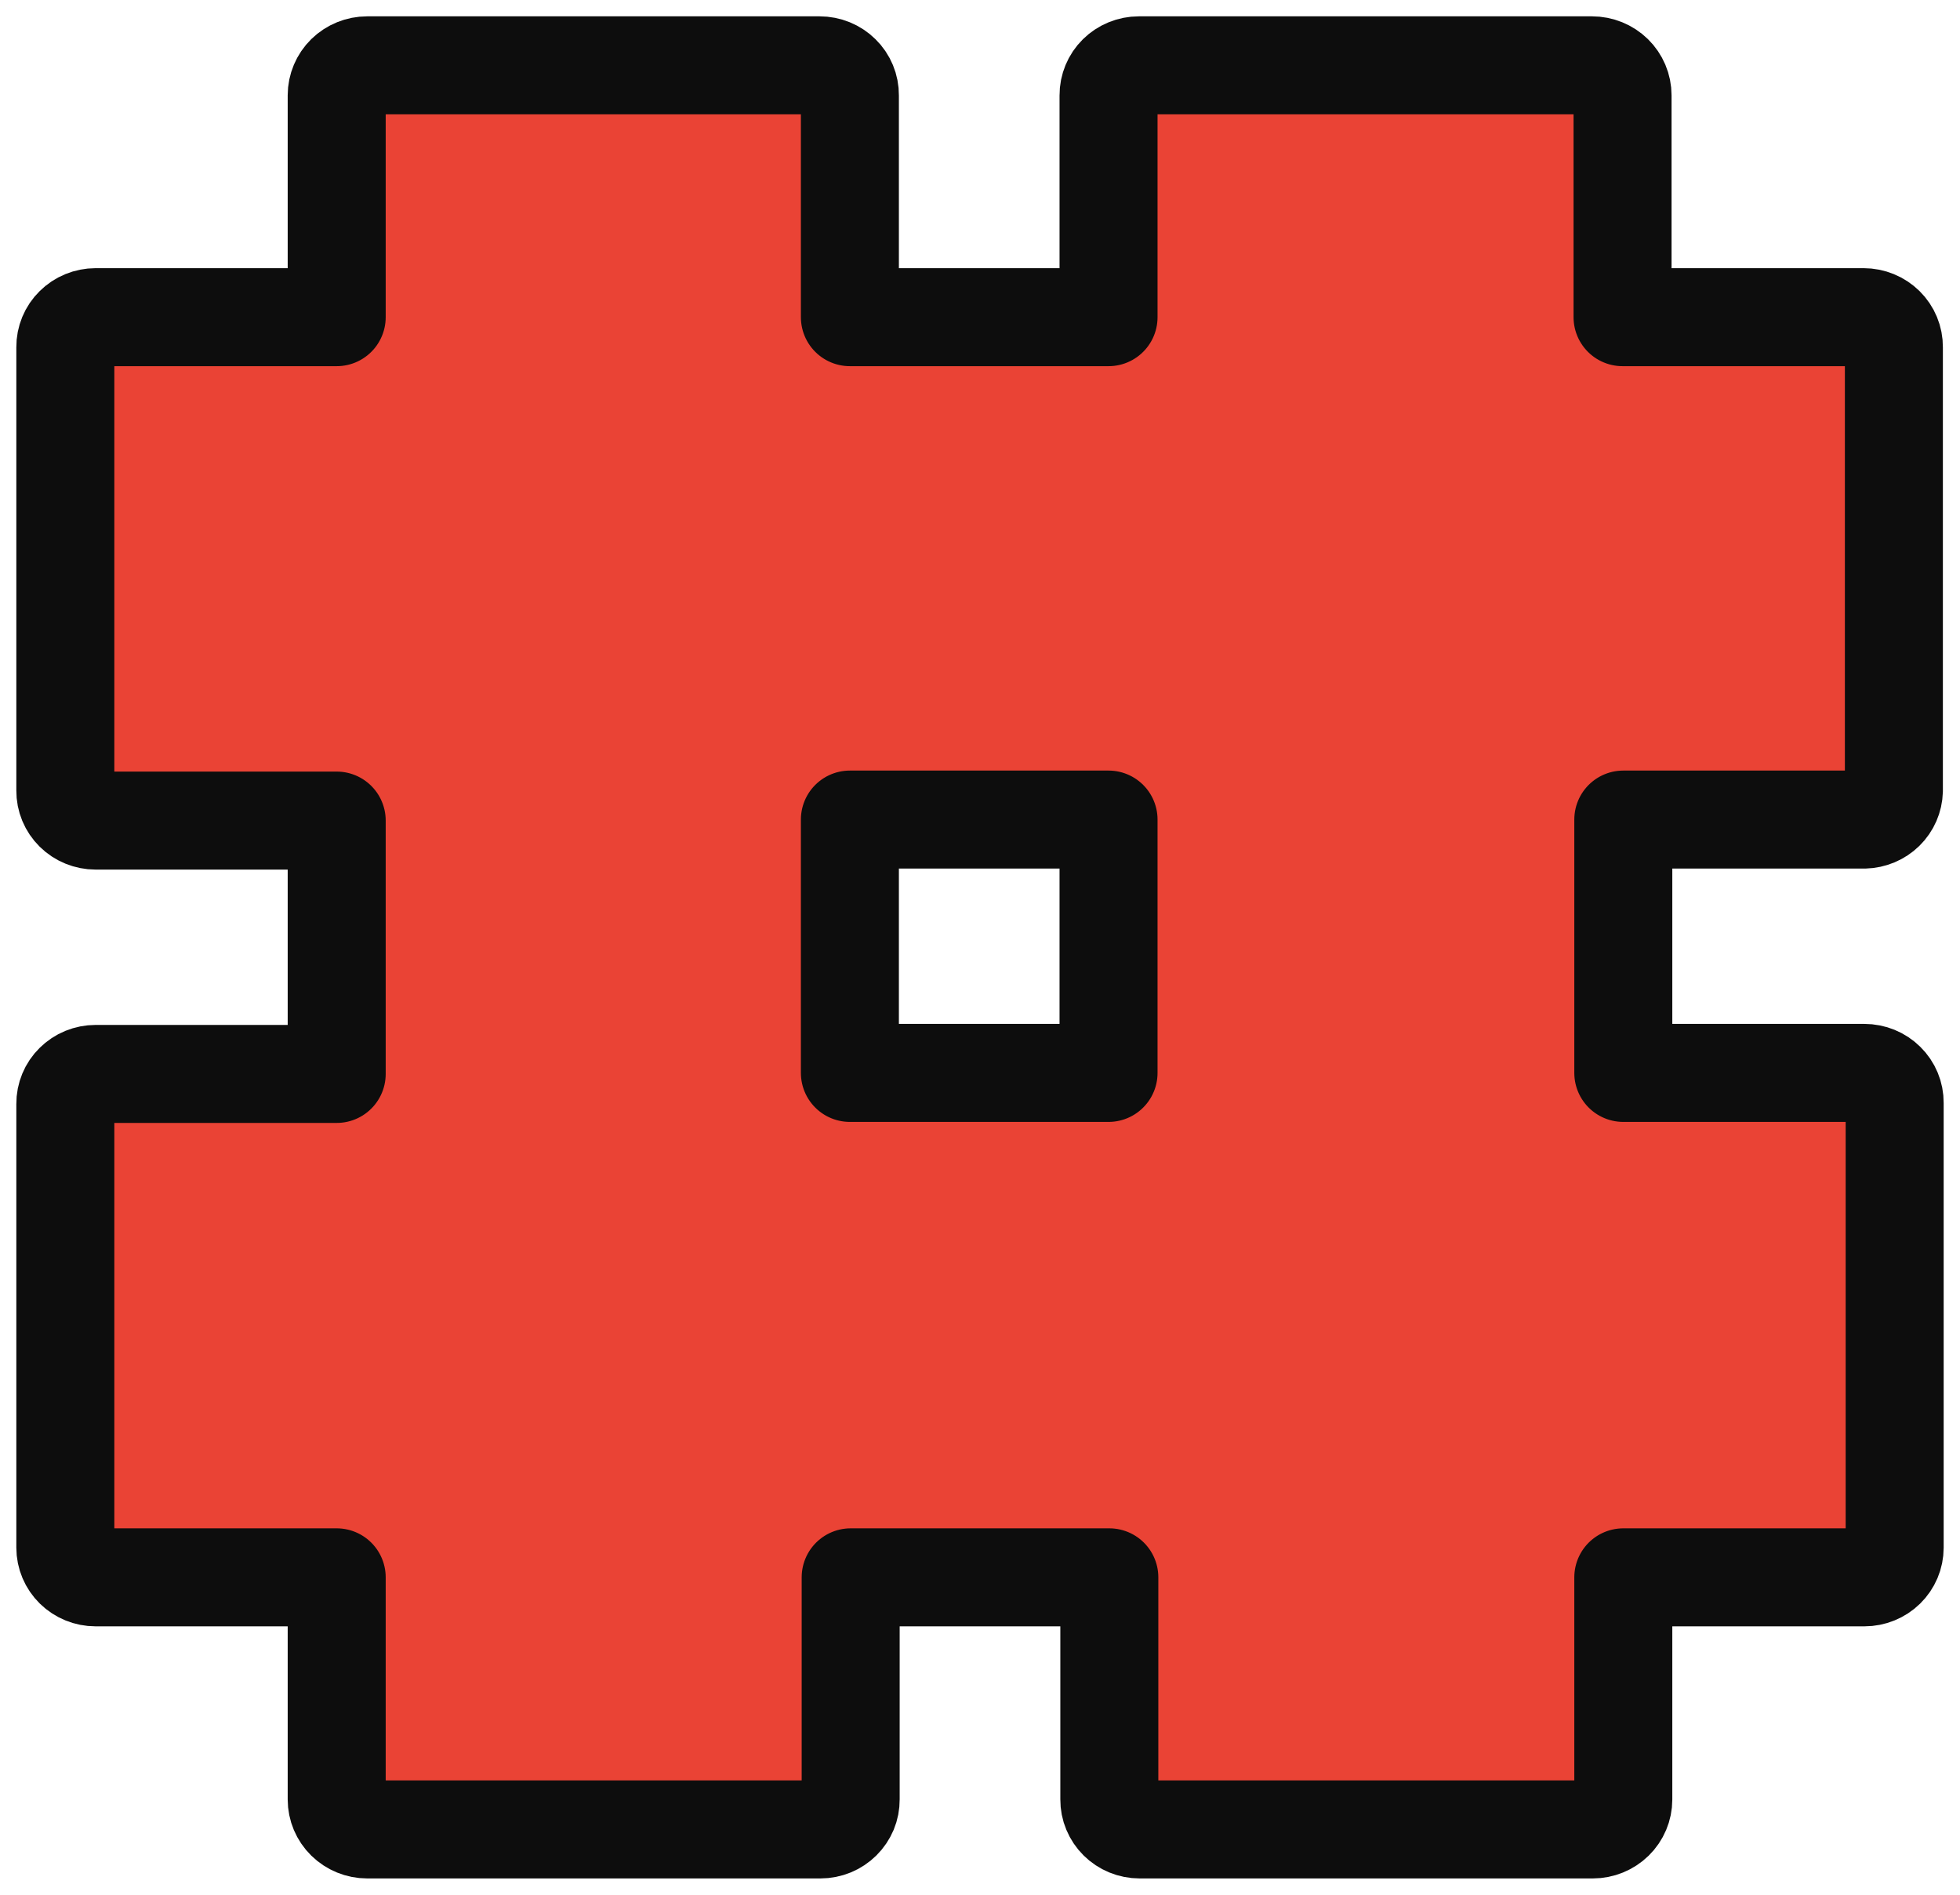 <svg width="60" height="58" viewBox="0 0 60 58" fill="none" xmlns="http://www.w3.org/2000/svg">
<path d="M57.976 24.204V10.624C57.977 10.505 57.954 10.386 57.908 10.275C57.862 10.164 57.794 10.063 57.708 9.978C57.621 9.893 57.519 9.825 57.406 9.779C57.293 9.733 57.172 9.709 57.05 9.709H49.67V2.916C49.67 2.673 49.571 2.44 49.396 2.268C49.221 2.097 48.983 2 48.735 2H34.862C34.74 2 34.618 2.024 34.506 2.07C34.393 2.116 34.29 2.184 34.204 2.269C34.118 2.354 34.05 2.455 34.004 2.566C33.958 2.677 33.934 2.796 33.935 2.916V9.709H26.017V2.916C26.018 2.796 25.995 2.677 25.949 2.566C25.903 2.455 25.835 2.354 25.748 2.269C25.662 2.184 25.56 2.116 25.447 2.07C25.334 2.024 25.213 2 25.09 2H11.241C10.993 2 10.755 2.097 10.58 2.268C10.405 2.44 10.307 2.673 10.307 2.916V9.709H2.926C2.804 9.709 2.683 9.733 2.57 9.779C2.457 9.825 2.355 9.893 2.269 9.978C2.182 10.063 2.114 10.164 2.068 10.275C2.022 10.386 1.999 10.505 2 10.624V24.204C1.999 24.324 2.022 24.442 2.068 24.553C2.114 24.664 2.182 24.765 2.269 24.851C2.355 24.936 2.457 25.003 2.57 25.049C2.683 25.095 2.804 25.119 2.926 25.119H10.307V32.874H2.926C2.804 32.874 2.683 32.898 2.57 32.944C2.457 32.99 2.355 33.058 2.269 33.143C2.182 33.228 2.114 33.329 2.068 33.44C2.022 33.551 1.999 33.67 2 33.789V47.377C2 47.617 2.098 47.848 2.271 48.018C2.445 48.188 2.681 48.284 2.926 48.284H10.307V55.085C10.307 55.328 10.405 55.561 10.58 55.732C10.755 55.904 10.993 56.001 11.241 56.001H25.114C25.237 56.001 25.358 55.977 25.471 55.931C25.584 55.885 25.686 55.817 25.772 55.732C25.858 55.647 25.926 55.546 25.973 55.435C26.019 55.324 26.042 55.205 26.041 55.085V48.284H33.959V55.085C33.958 55.205 33.981 55.324 34.028 55.435C34.074 55.546 34.142 55.647 34.228 55.732C34.314 55.817 34.416 55.885 34.529 55.931C34.642 55.977 34.763 56.001 34.886 56.001H48.759C49.007 56.001 49.245 55.904 49.42 55.732C49.595 55.561 49.693 55.328 49.693 55.085V48.284H57.074C57.319 48.284 57.555 48.188 57.729 48.018C57.902 47.848 58 47.617 58 47.377V33.758C58.001 33.639 57.978 33.52 57.932 33.409C57.886 33.298 57.818 33.197 57.731 33.112C57.645 33.027 57.543 32.959 57.43 32.913C57.317 32.867 57.196 32.843 57.074 32.843H49.693V25.088H57.074C57.311 25.082 57.537 24.987 57.705 24.823C57.873 24.658 57.97 24.436 57.976 24.204ZM33.935 32.843H26.017V25.088H33.935V32.843Z" fill="#EA4335" stroke="#0D0D0D" stroke-width="3" stroke-linejoin="round"/>
</svg>
